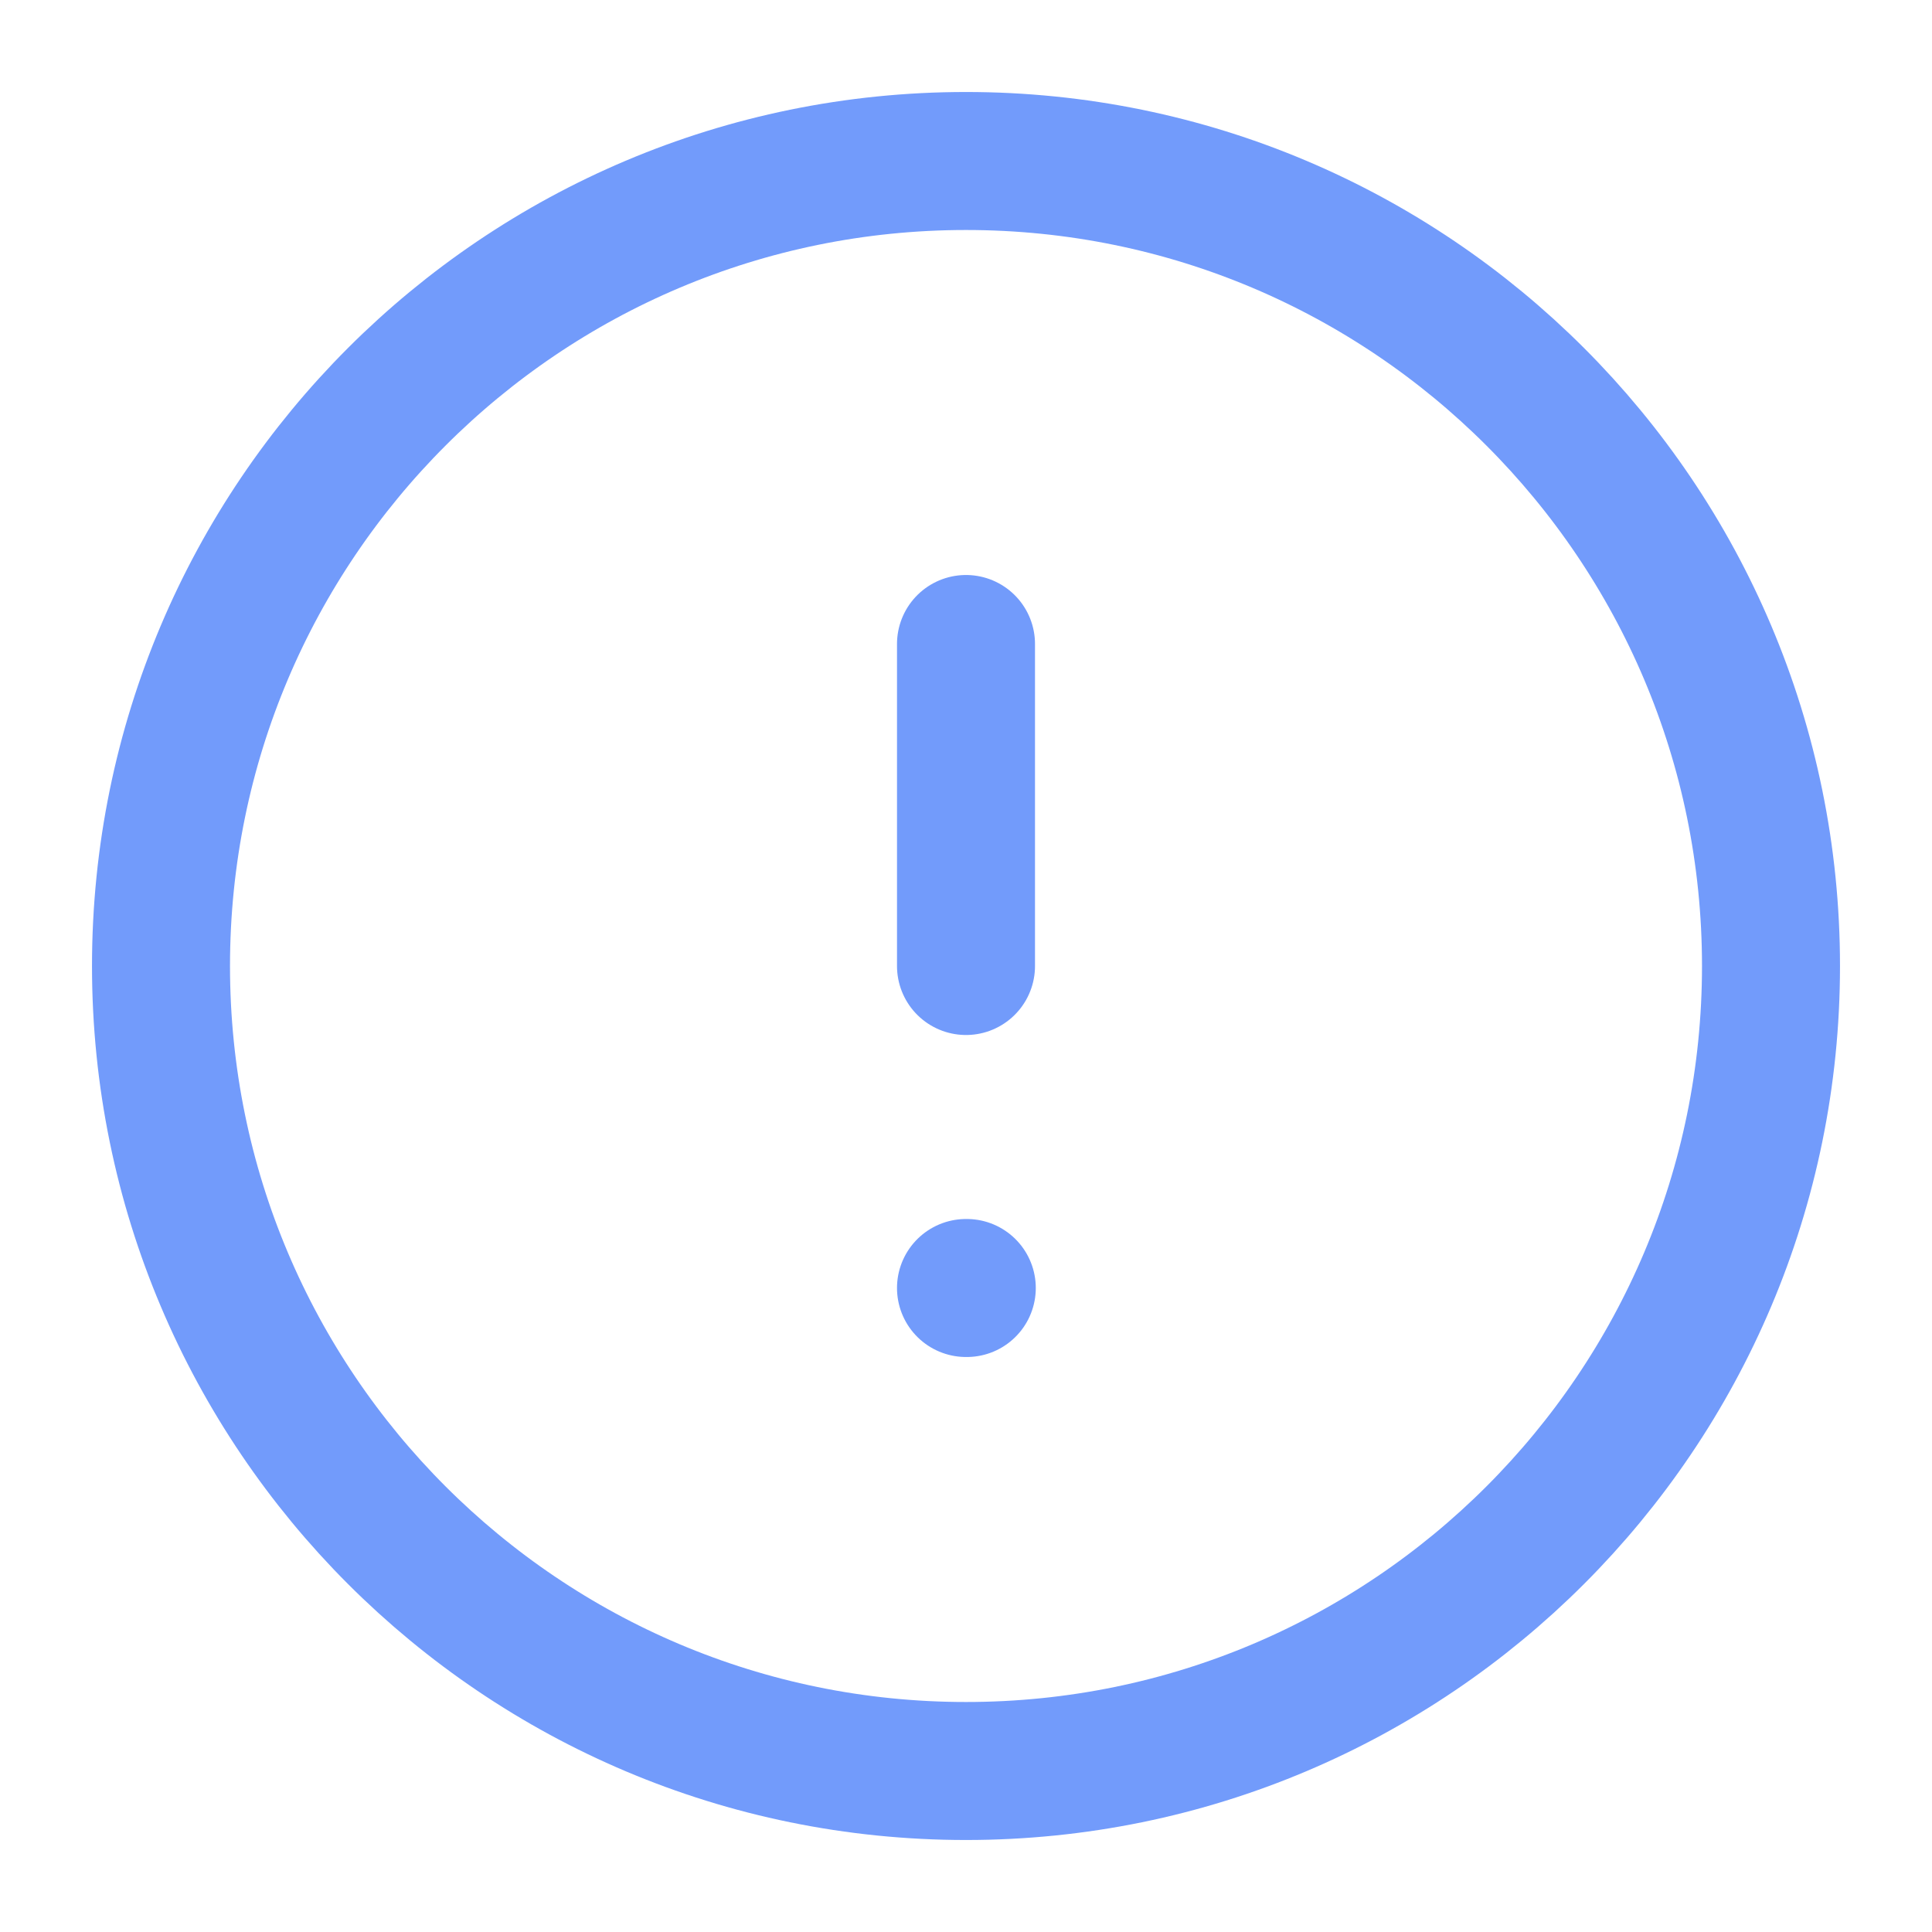 <svg width="42" height="42" viewBox="0 0 42 42" fill="none" xmlns="http://www.w3.org/2000/svg">
<path d="M21 14V21M21 28H21.017M38.5 21C38.5 30.665 30.665 38.5 21 38.5C11.335 38.5 3.5 30.665 3.5 21C3.5 11.335 11.335 3.5 21 3.5C30.665 3.5 38.5 11.335 38.5 21Z" stroke="#729BFB" stroke-width="3" stroke-linecap="round" stroke-linejoin="round"/>
</svg>
